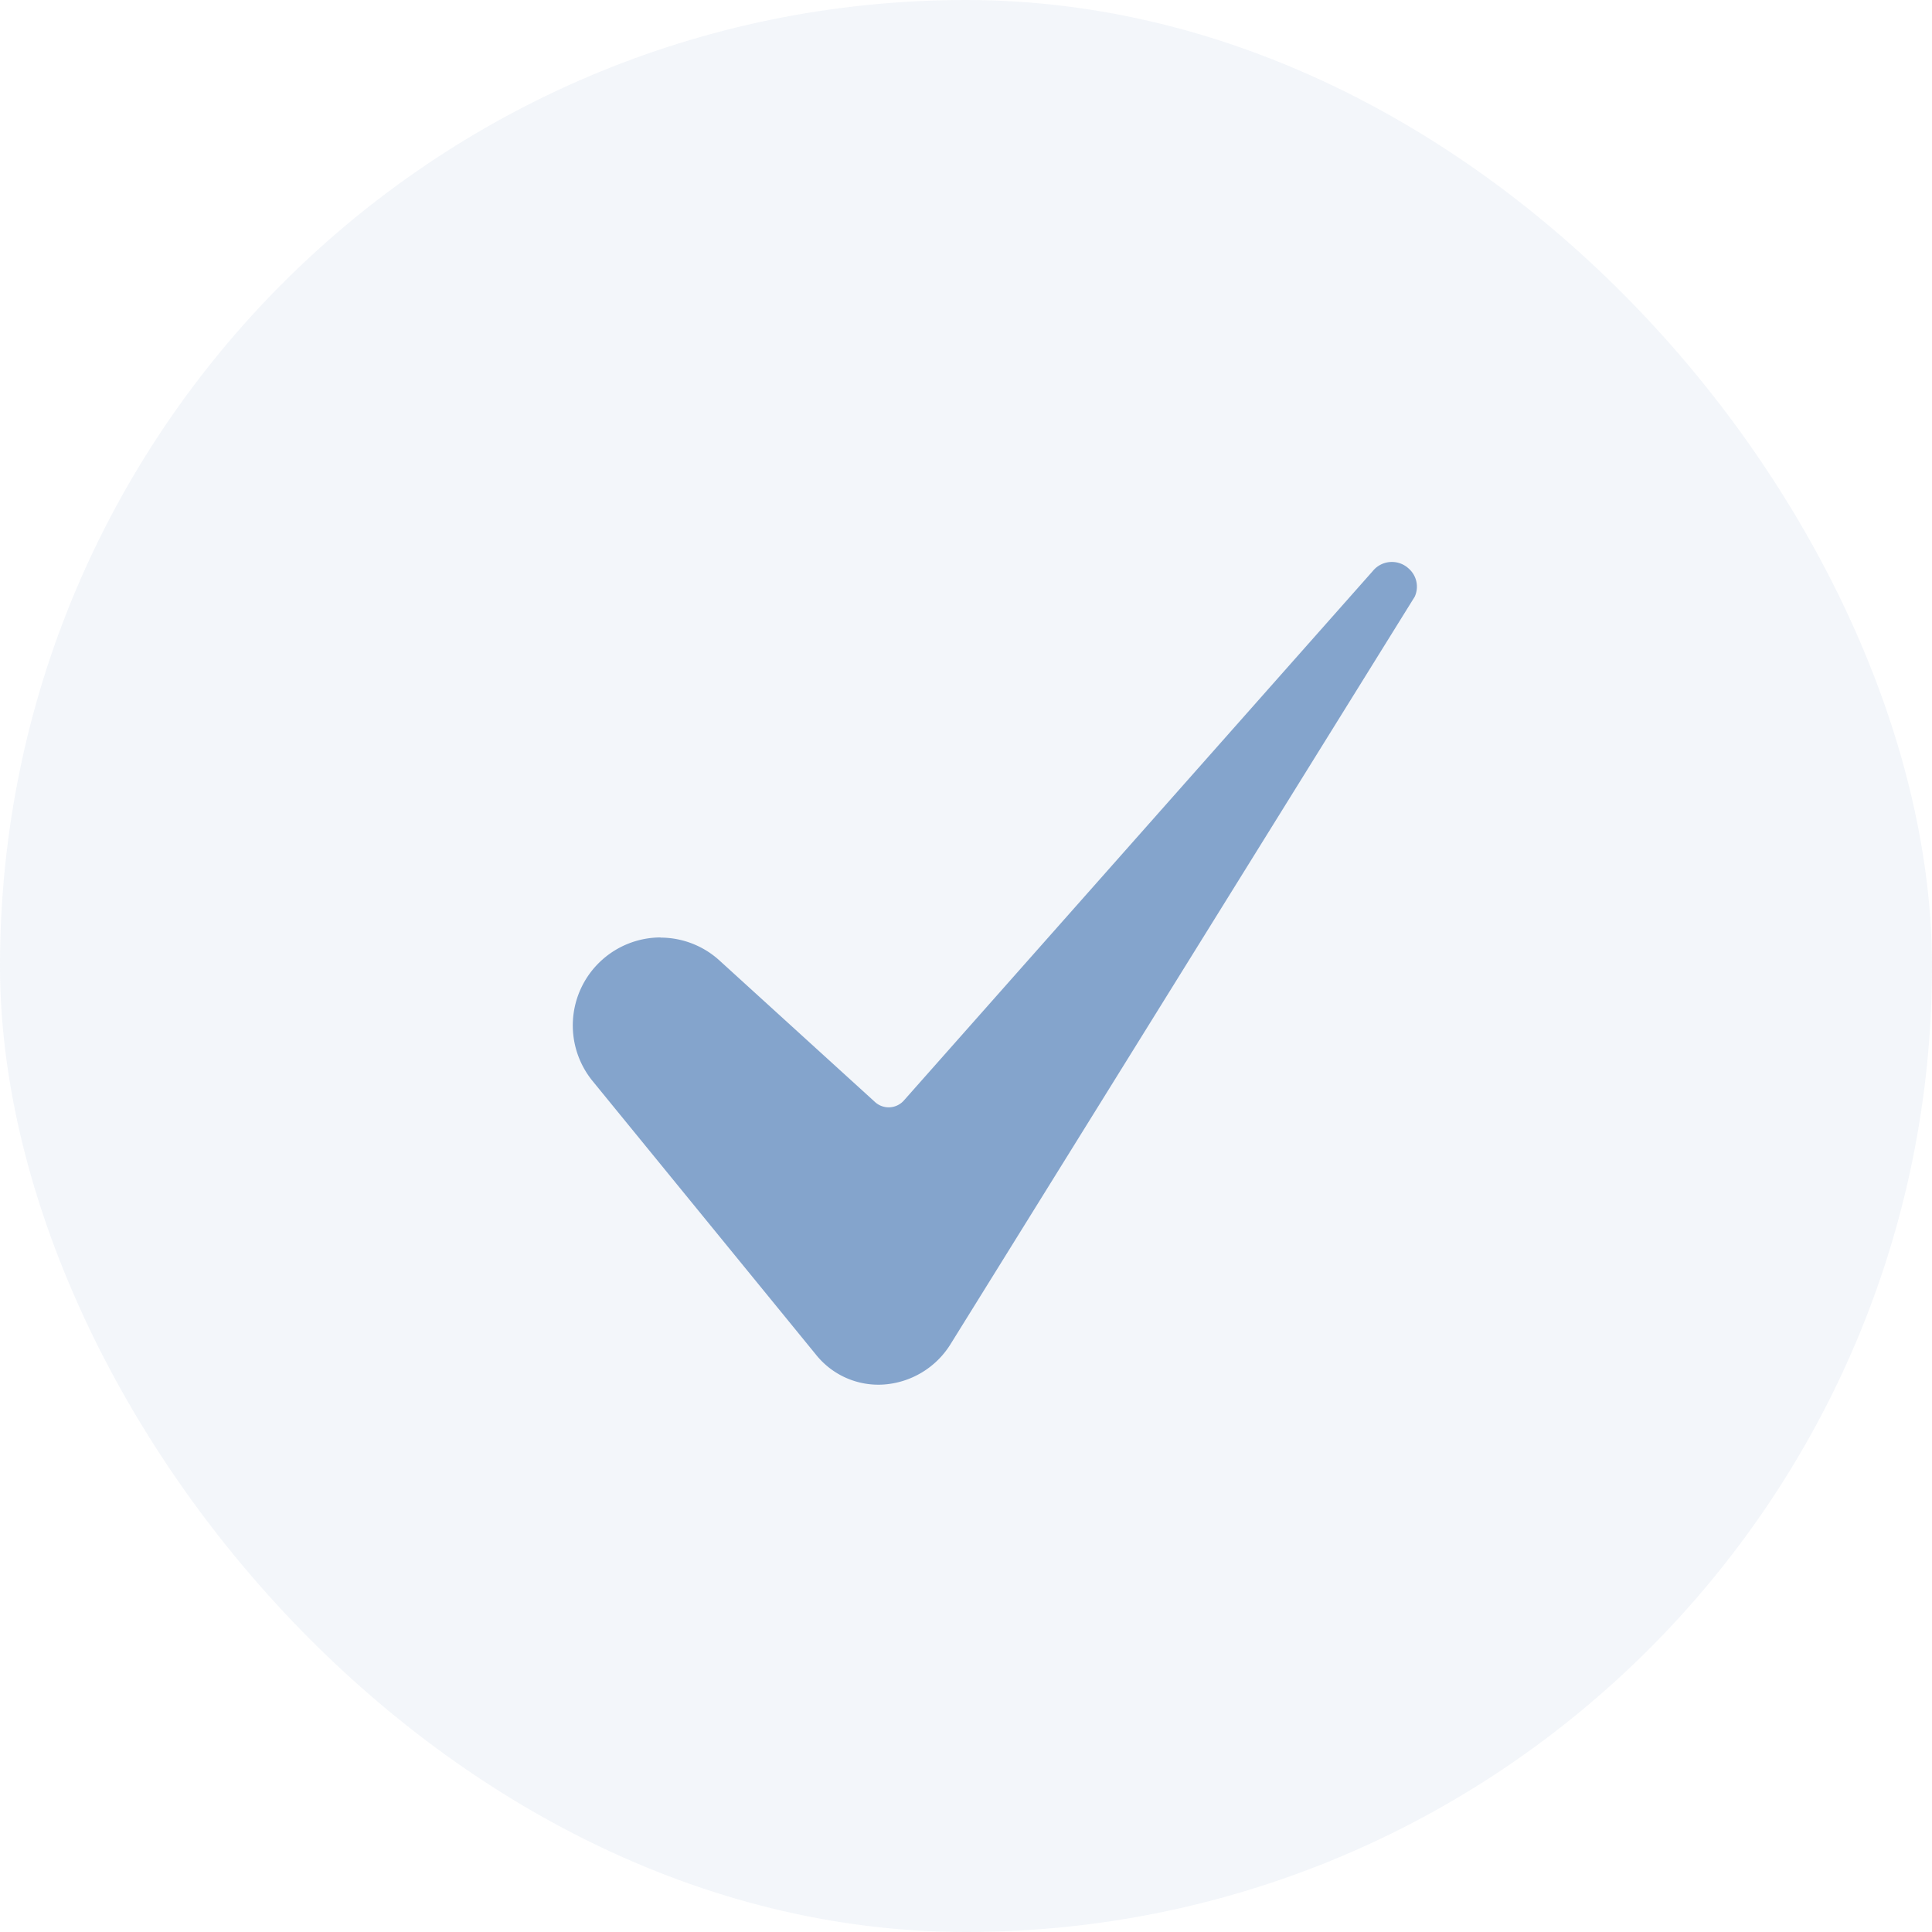 <svg xmlns="http://www.w3.org/2000/svg" width="46" height="46" viewBox="0 0 46 46">
  <g id="Raggruppa_4238" data-name="Raggruppa 4238" transform="translate(-1290 -1342.303)">
    <rect id="Rettangolo_1510" data-name="Rettangolo 1510" width="46" height="46" rx="23" transform="translate(1290 1342.303)" fill="#84a4cc" opacity="0.1"/>
    <g id="_7-Check" data-name="7-Check" transform="translate(1303.638 1355.679)">
      <path id="Tracciato_30579" data-name="Tracciato 30579" d="M34.116,46.7A2.095,2.095,0,0,0,32.5,50.121l5.322,6.519a1.9,1.9,0,0,0,1.59.706,2.04,2.04,0,0,0,1.6-.948l11.054-17.8.006-.009a.573.573,0,0,0-.144-.673.587.587,0,0,0-.853.059l-.012.014L39.91,50.582a.483.483,0,0,1-.687.037l-3.7-3.367a2.086,2.086,0,0,0-1.408-.548Z" transform="translate(-32.027 -37.756)" fill="#84a4cc"/>
    </g>
  </g>
</svg>
